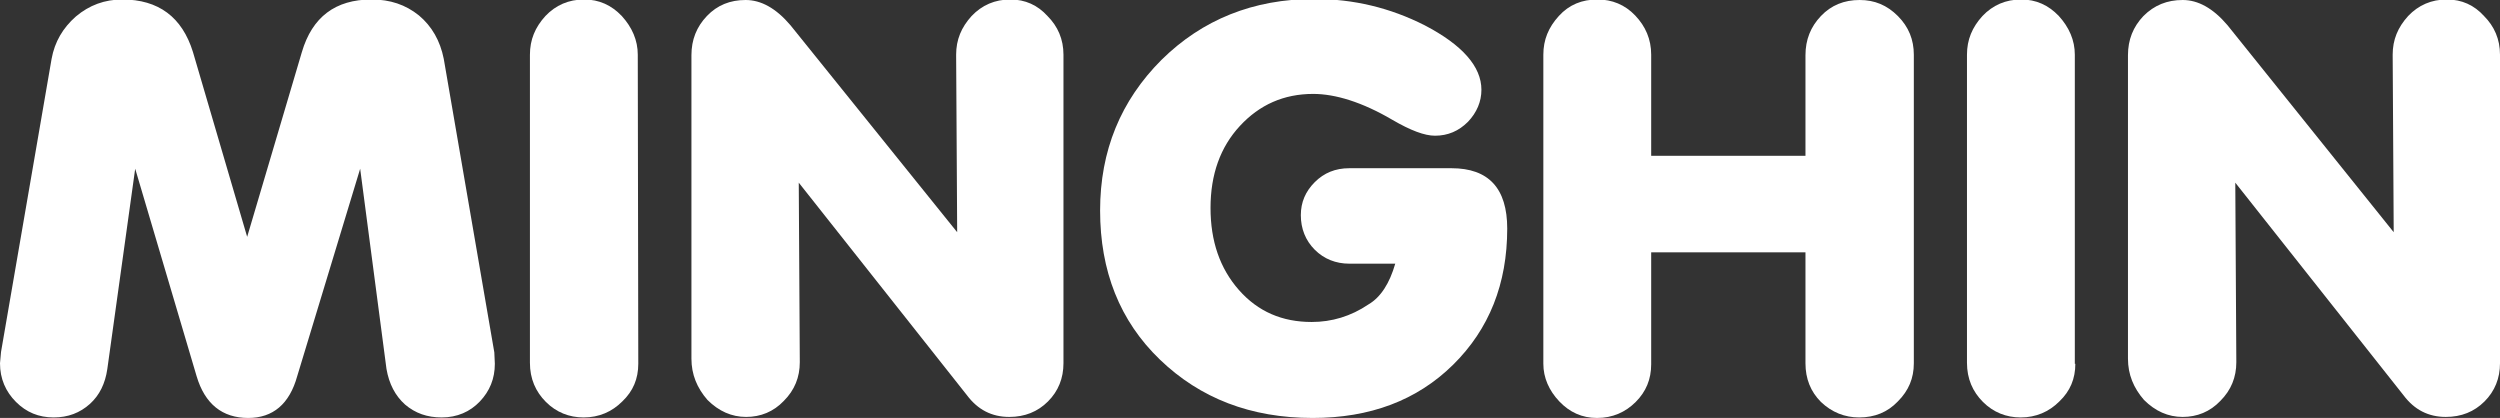 <?xml version="1.0" encoding="utf-8"?>
<!-- Generator: Adobe Illustrator 27.0.0, SVG Export Plug-In . SVG Version: 6.00 Build 0)  -->
<svg version="1.1" id="Layer_1" xmlns="http://www.w3.org/2000/svg" xmlns:xlink="http://www.w3.org/1999/xlink" x="0px" y="0px"
	 viewBox="0 0 484.5 81" style="enable-background:new 0 0 484.5 81;" xml:space="preserve">
<rect x="0" y="0" width="484.5" height="81" fill="#333333" stroke="none"/>
<style type="text/css">
	.st0{fill:#FFFFFF;}
</style>
<g>
	<path class="st0" d="M26.2,32.7l-5.4,38.8c-0.4,2.8-1.5,5.1-3.4,6.8c-1.9,1.7-4.2,2.6-7,2.6c-2.9,0-5.3-1-7.3-3S0,73.4,0,70.4
		l0.2-2.2L10,11.4c0.6-3.3,2.2-6,4.7-8.2c2.6-2.2,5.6-3.3,9-3.3c7,0,11.6,3.4,13.7,10.2l10.5,35.8l10.6-35.8C60.5,3.3,65-0.1,72-0.1
		c3.6,0,6.6,1,9.2,3.1c2.5,2.1,4.1,4.9,4.8,8.4l9.8,56.9l0.1,2.2c0,2.9-1,5.3-2.9,7.3s-4.4,3.1-7.4,3.1c-2.8,0-5.1-0.8-7.1-2.5
		c-1.9-1.7-3.1-4-3.6-6.9l-5.1-38.8L57.6,72.9c-1.5,5.4-4.7,8.1-9.5,8.1c-5,0-8.4-2.7-10-8.1L26.2,32.7z"/>
	<path class="st0" d="M123.7,70.5c0,2.9-1,5.3-3.1,7.3c-2,2-4.5,3.1-7.5,3.1c-2.8,0-5.3-1-7.3-3s-3.1-4.5-3.1-7.6V10.6
		c0-2.9,1-5.3,3-7.5c2-2.1,4.5-3.2,7.5-3.2c2.9,0,5.3,1.1,7.3,3.2c2,2.2,3.1,4.7,3.1,7.5L123.7,70.5L123.7,70.5z"/>
	<path class="st0" d="M154.8,35.4l0.2,34.8c0,2.9-1,5.4-3.1,7.5c-2,2.1-4.5,3.1-7.3,3.1s-5.3-1.1-7.5-3.3c-2-2.3-3.1-4.9-3.1-8V10.7
		c0-3,1-5.5,3-7.6s4.5-3.1,7.5-3.1s5.9,1.6,8.7,4.9L185.5,45l-0.2-34.4c0-2.9,1-5.3,3-7.5c2-2.1,4.5-3.2,7.5-3.2
		c2.9,0,5.3,1.1,7.2,3.2c2,2,3.1,4.5,3.1,7.5v59.8c0,2.9-1,5.4-3,7.4s-4.5,3-7.5,3c-3.4,0-6.1-1.4-8.2-4.2L154.8,35.4z"/>
	<path class="st0" d="M270.4,51.1h-8.9c-2.6,0-4.9-0.9-6.7-2.7s-2.7-4.1-2.7-6.7c0-2.5,0.9-4.6,2.7-6.4c1.8-1.8,4-2.7,6.7-2.7h19.8
		c7.2,0,10.8,3.9,10.8,11.7c0,10.7-3.5,19.5-10.5,26.4S265.5,81,254.4,81c-12,0-21.8-3.8-29.6-11.3s-11.6-17.2-11.6-28.9
		c0-11.6,4-21.3,11.9-29.2c7.9-7.8,17.8-11.8,29.6-11.8c7.6,0,14.7,1.7,21.4,5.1c7.3,3.8,11,8,11,12.5c0,2.3-0.9,4.4-2.6,6.2
		c-1.8,1.8-3.9,2.7-6.4,2.7c-2,0-4.7-1-8.3-3.1c-5.8-3.4-11-5-15.3-5c-5.7,0-10.4,2.1-14.2,6.2s-5.7,9.4-5.7,15.9
		c0,6.4,1.8,11.7,5.5,15.9s8.4,6.2,14.1,6.2c3.9,0,7.6-1.1,11-3.4C267.6,57.6,269.3,54.9,270.4,51.1z"/>
	<path class="st0" d="M320,48.9v21.7c0,2.9-1,5.3-3,7.3s-4.5,3.1-7.5,3.1c-2.9,0-5.3-1.1-7.3-3.2s-3.1-4.6-3.1-7.3V10.6
		c0-2.9,1-5.3,3-7.5s4.5-3.2,7.5-3.2c2.8,0,5.3,1,7.3,3.1s3.1,4.6,3.1,7.6v19.6h29.9V10.7c0-3,1-5.5,3-7.6s4.5-3.1,7.5-3.1
		c2.9,0,5.3,1,7.4,3.1s3.1,4.6,3.1,7.5v59.8c0,2.9-1,5.3-3.1,7.4c-2,2.1-4.5,3.1-7.5,3.1c-2.8,0-5.3-1-7.4-3c-2-2-3-4.5-3-7.5V48.9
		H320z"/>
	<path class="st0" d="M402.2,70.5c0,2.9-1,5.3-3.1,7.3c-2,2-4.5,3.1-7.5,3.1c-2.8,0-5.3-1-7.3-3s-3.1-4.5-3.1-7.6V10.6
		c0-2.9,1-5.3,3-7.5c2-2.1,4.5-3.2,7.5-3.2c2.9,0,5.3,1.1,7.3,3.2c2,2.2,3.1,4.7,3.1,7.5v59.9H402.2z"/>
	<path class="st0" d="M433.2,35.4l0.2,34.8c0,2.9-1,5.4-3.1,7.5c-2,2.1-4.5,3.1-7.3,3.1s-5.3-1.1-7.5-3.3c-2-2.3-3.1-4.9-3.1-8V10.7
		c0-3,1-5.5,3-7.6C417.5,1,420,0,423,0s5.9,1.6,8.7,4.9L463.9,45l-0.2-34.4c0-2.9,1-5.3,3-7.5c2-2.1,4.5-3.2,7.5-3.2
		c2.9,0,5.3,1.1,7.2,3.2c2,2,3.1,4.5,3.1,7.5v59.8c0,2.9-1,5.4-3,7.4s-4.5,3-7.5,3c-3.4,0-6.1-1.4-8.2-4.2L433.2,35.4z"/>
</g>
</svg>
